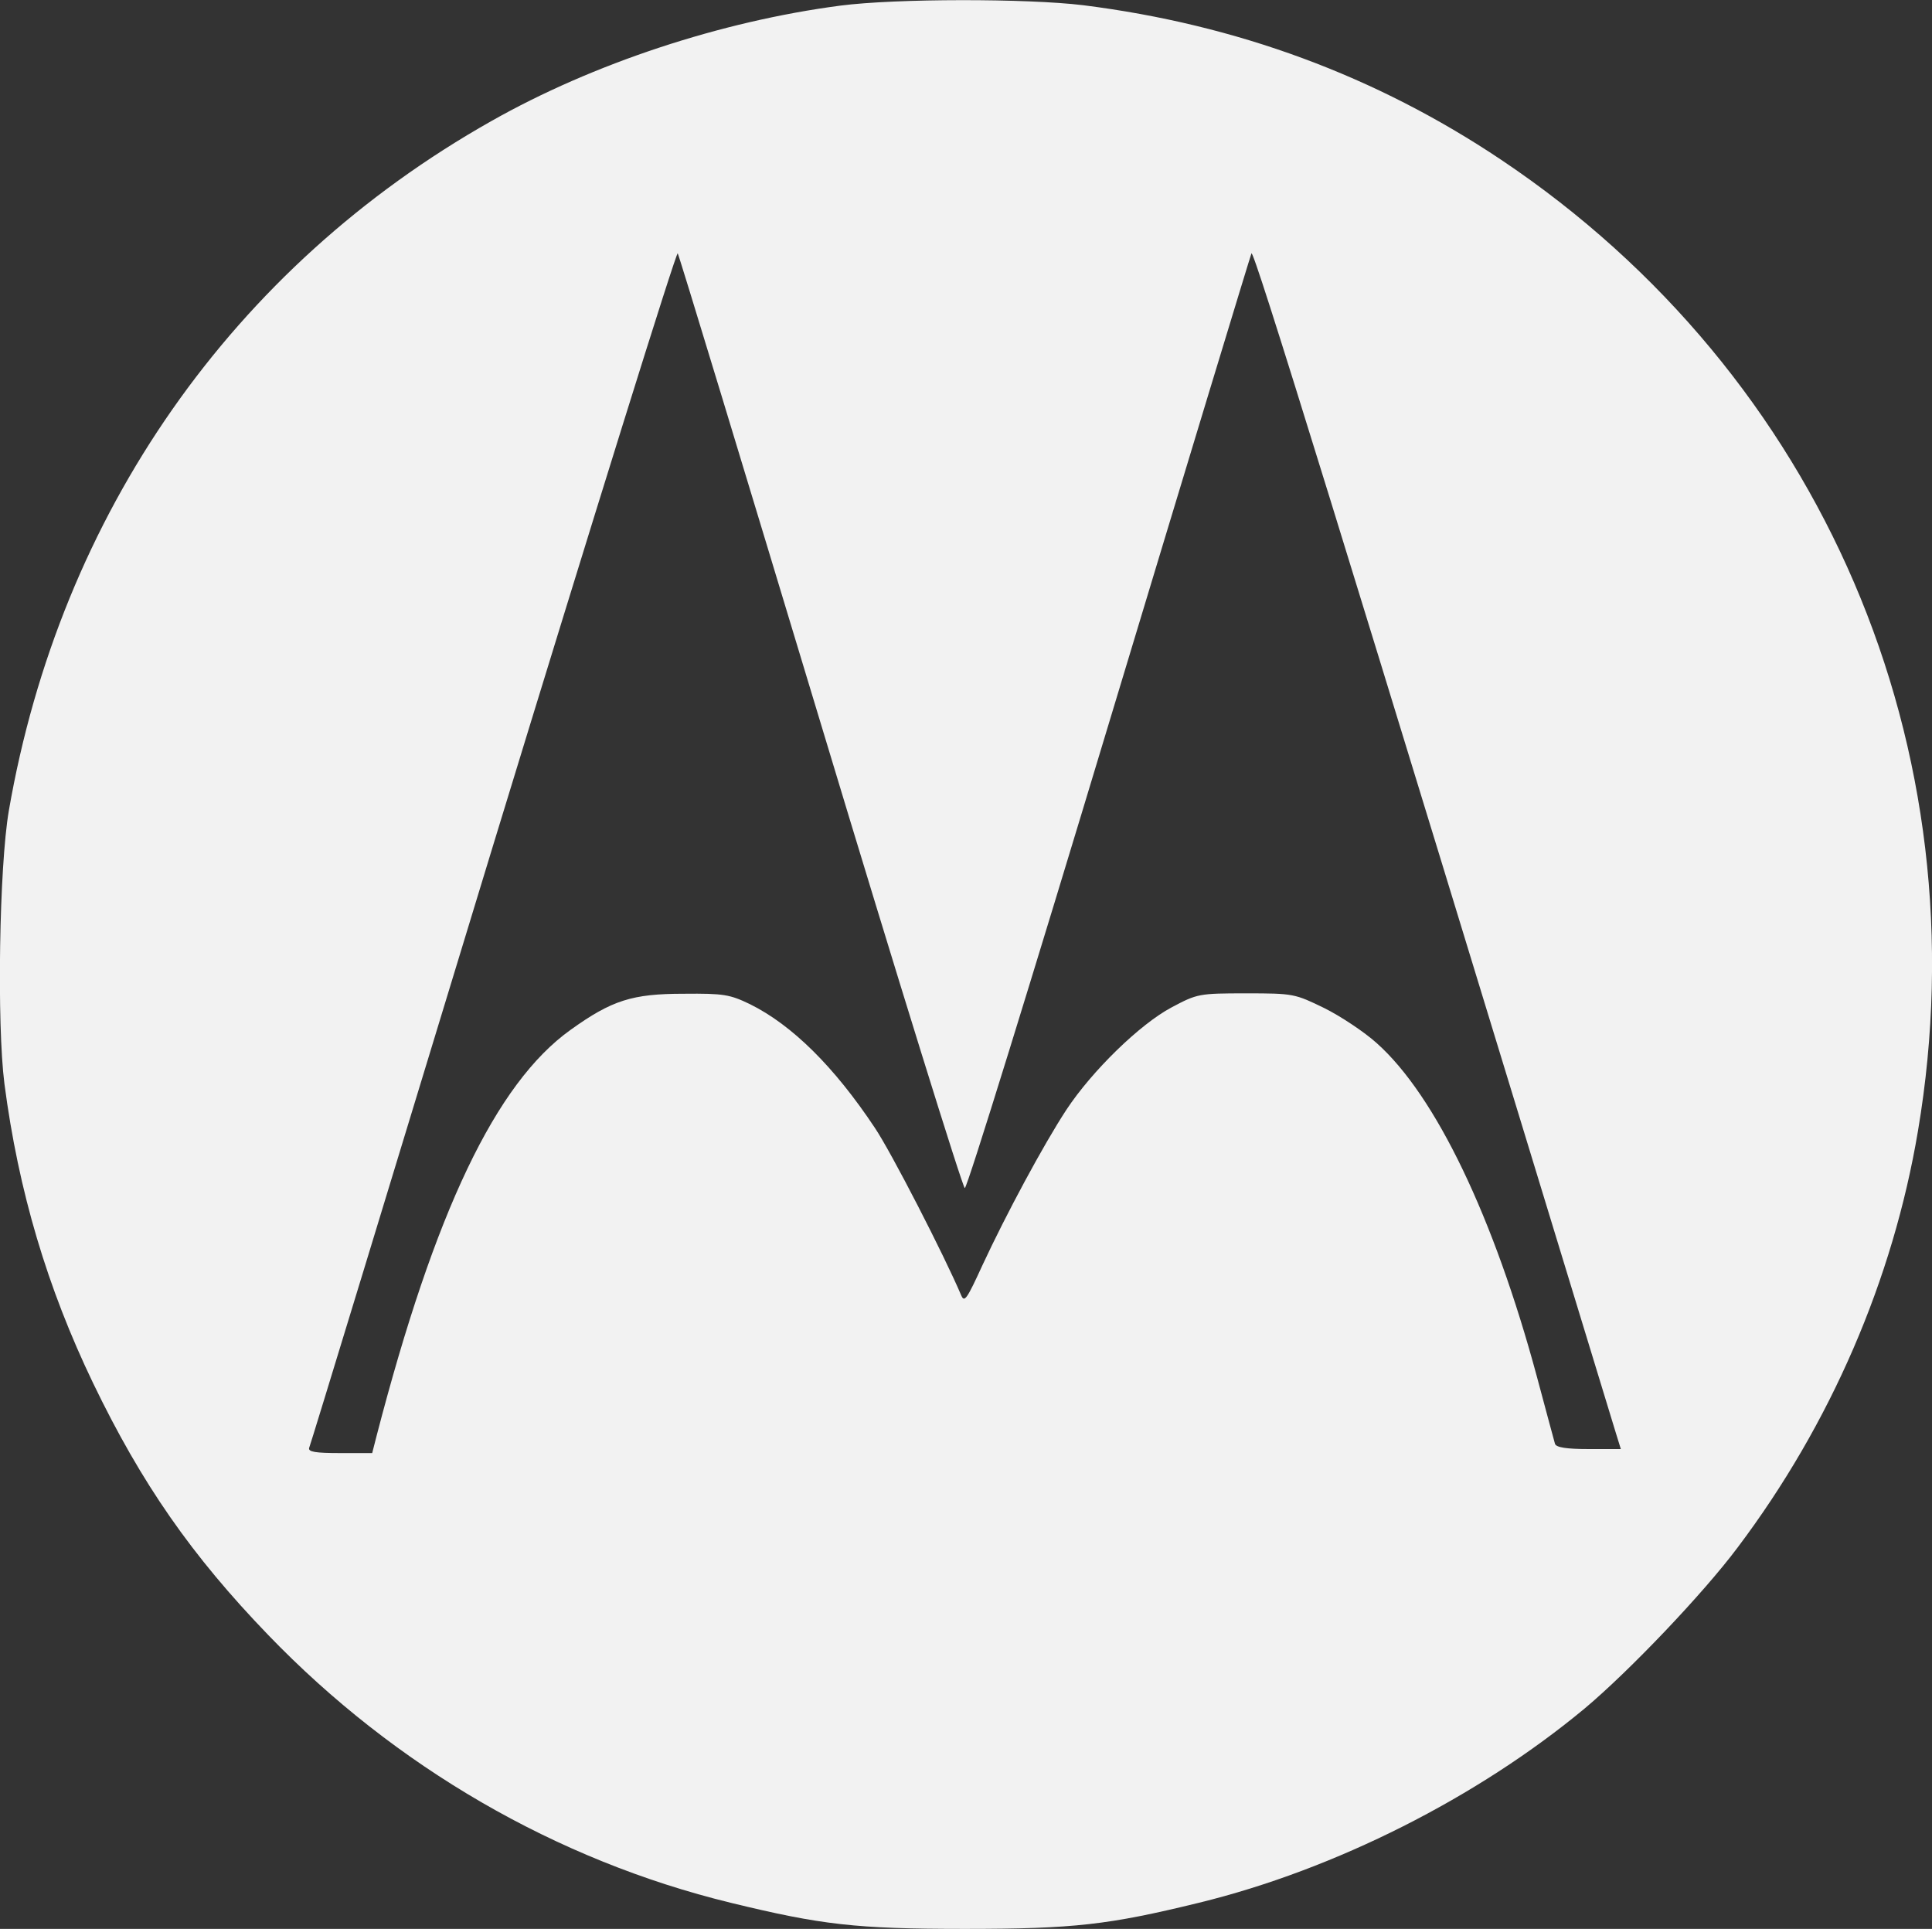 <?xml version="1.0" encoding="utf-8"?>
<!-- Generator: Adobe Illustrator 27.5.0, SVG Export Plug-In . SVG Version: 6.00 Build 0)  -->
<svg version="1.1" id="Layer_1" xmlns="http://www.w3.org/2000/svg" xmlns:xlink="http://www.w3.org/1999/xlink" x="0px" y="0px"
	 viewBox="0 0 481.2 480.4" style="enable-background:new 0 0 481.2 480.4;" xml:space="preserve">
<rect x="0" y="0" width="481.2" height="480.4" fill="#333333" stroke="none"/>
<style type="text/css">
	.st0{fill:#F2F2F2;}
</style>
<path class="st0" d="M209.3,1.4c-29.7,3.9-61.6,14.4-87,28.8C58,66.5,15,128,2.2,201.9c-2.4,14-3,53.1-1.1,68
	c3.5,26.8,10.7,50.9,22.1,74.6c12.1,25.1,24.6,43,43.6,62.7c31.6,32.8,71.7,56.1,115.2,66.7c22.6,5.5,31.1,6.5,58.3,6.5
	s35.8-1,58.3-6.5c34-8.3,69.5-26.3,96.1-48.4c11.1-9.3,29.5-28.6,38.1-40.1c23.2-30.8,38.7-66.8,44.9-103.7
	c16.1-95.2-23.9-188.4-103.8-241.9C342.7,18.9,308,6.1,269.8,1.3C255.8-0.4,223.2-0.4,209.3,1.4L209.3,1.4z M204.4,180.1
	c19.2,63.7,35.4,115.8,35.9,115.8c0.6,0,16.7-52.1,35.9-115.8c19.2-63.6,35.2-116.3,35.5-117c0.6-1,21.6,67,90.7,293.6l1.3,4.2h-8
	c-5.5,0-8.1-0.4-8.4-1.3c-0.2-0.6-2.2-8.2-4.5-16.7c-10.7-39.7-25.2-70-39.9-83.1c-3.1-2.8-9-6.7-13-8.7c-7.4-3.6-7.7-3.7-19.5-3.7
	s-12.2,0.1-18.6,3.5c-7.9,4.2-19.8,15.8-26.2,25.5c-5.7,8.7-15,26-20.9,38.7c-3.9,8.5-4.5,9.4-5.3,7.5c-4.2-9.9-17.4-35.6-21.5-41.7
	c-10.1-15.2-20.6-25.6-31.1-30.8c-5-2.4-6.5-2.7-16.5-2.6c-12.8,0-17.9,1.6-28.2,9c-18.6,13.3-33.8,45.2-48.3,101.1l-1.1,4.3h-8
	c-6.1,0-8-0.3-7.7-1.3c0.3-0.6,20.9-68.2,45.8-150c25-81.8,45.7-148.2,46-147.5C169.2,63.8,185.2,116.5,204.4,180.1L204.4,180.1z"/>
</svg>
